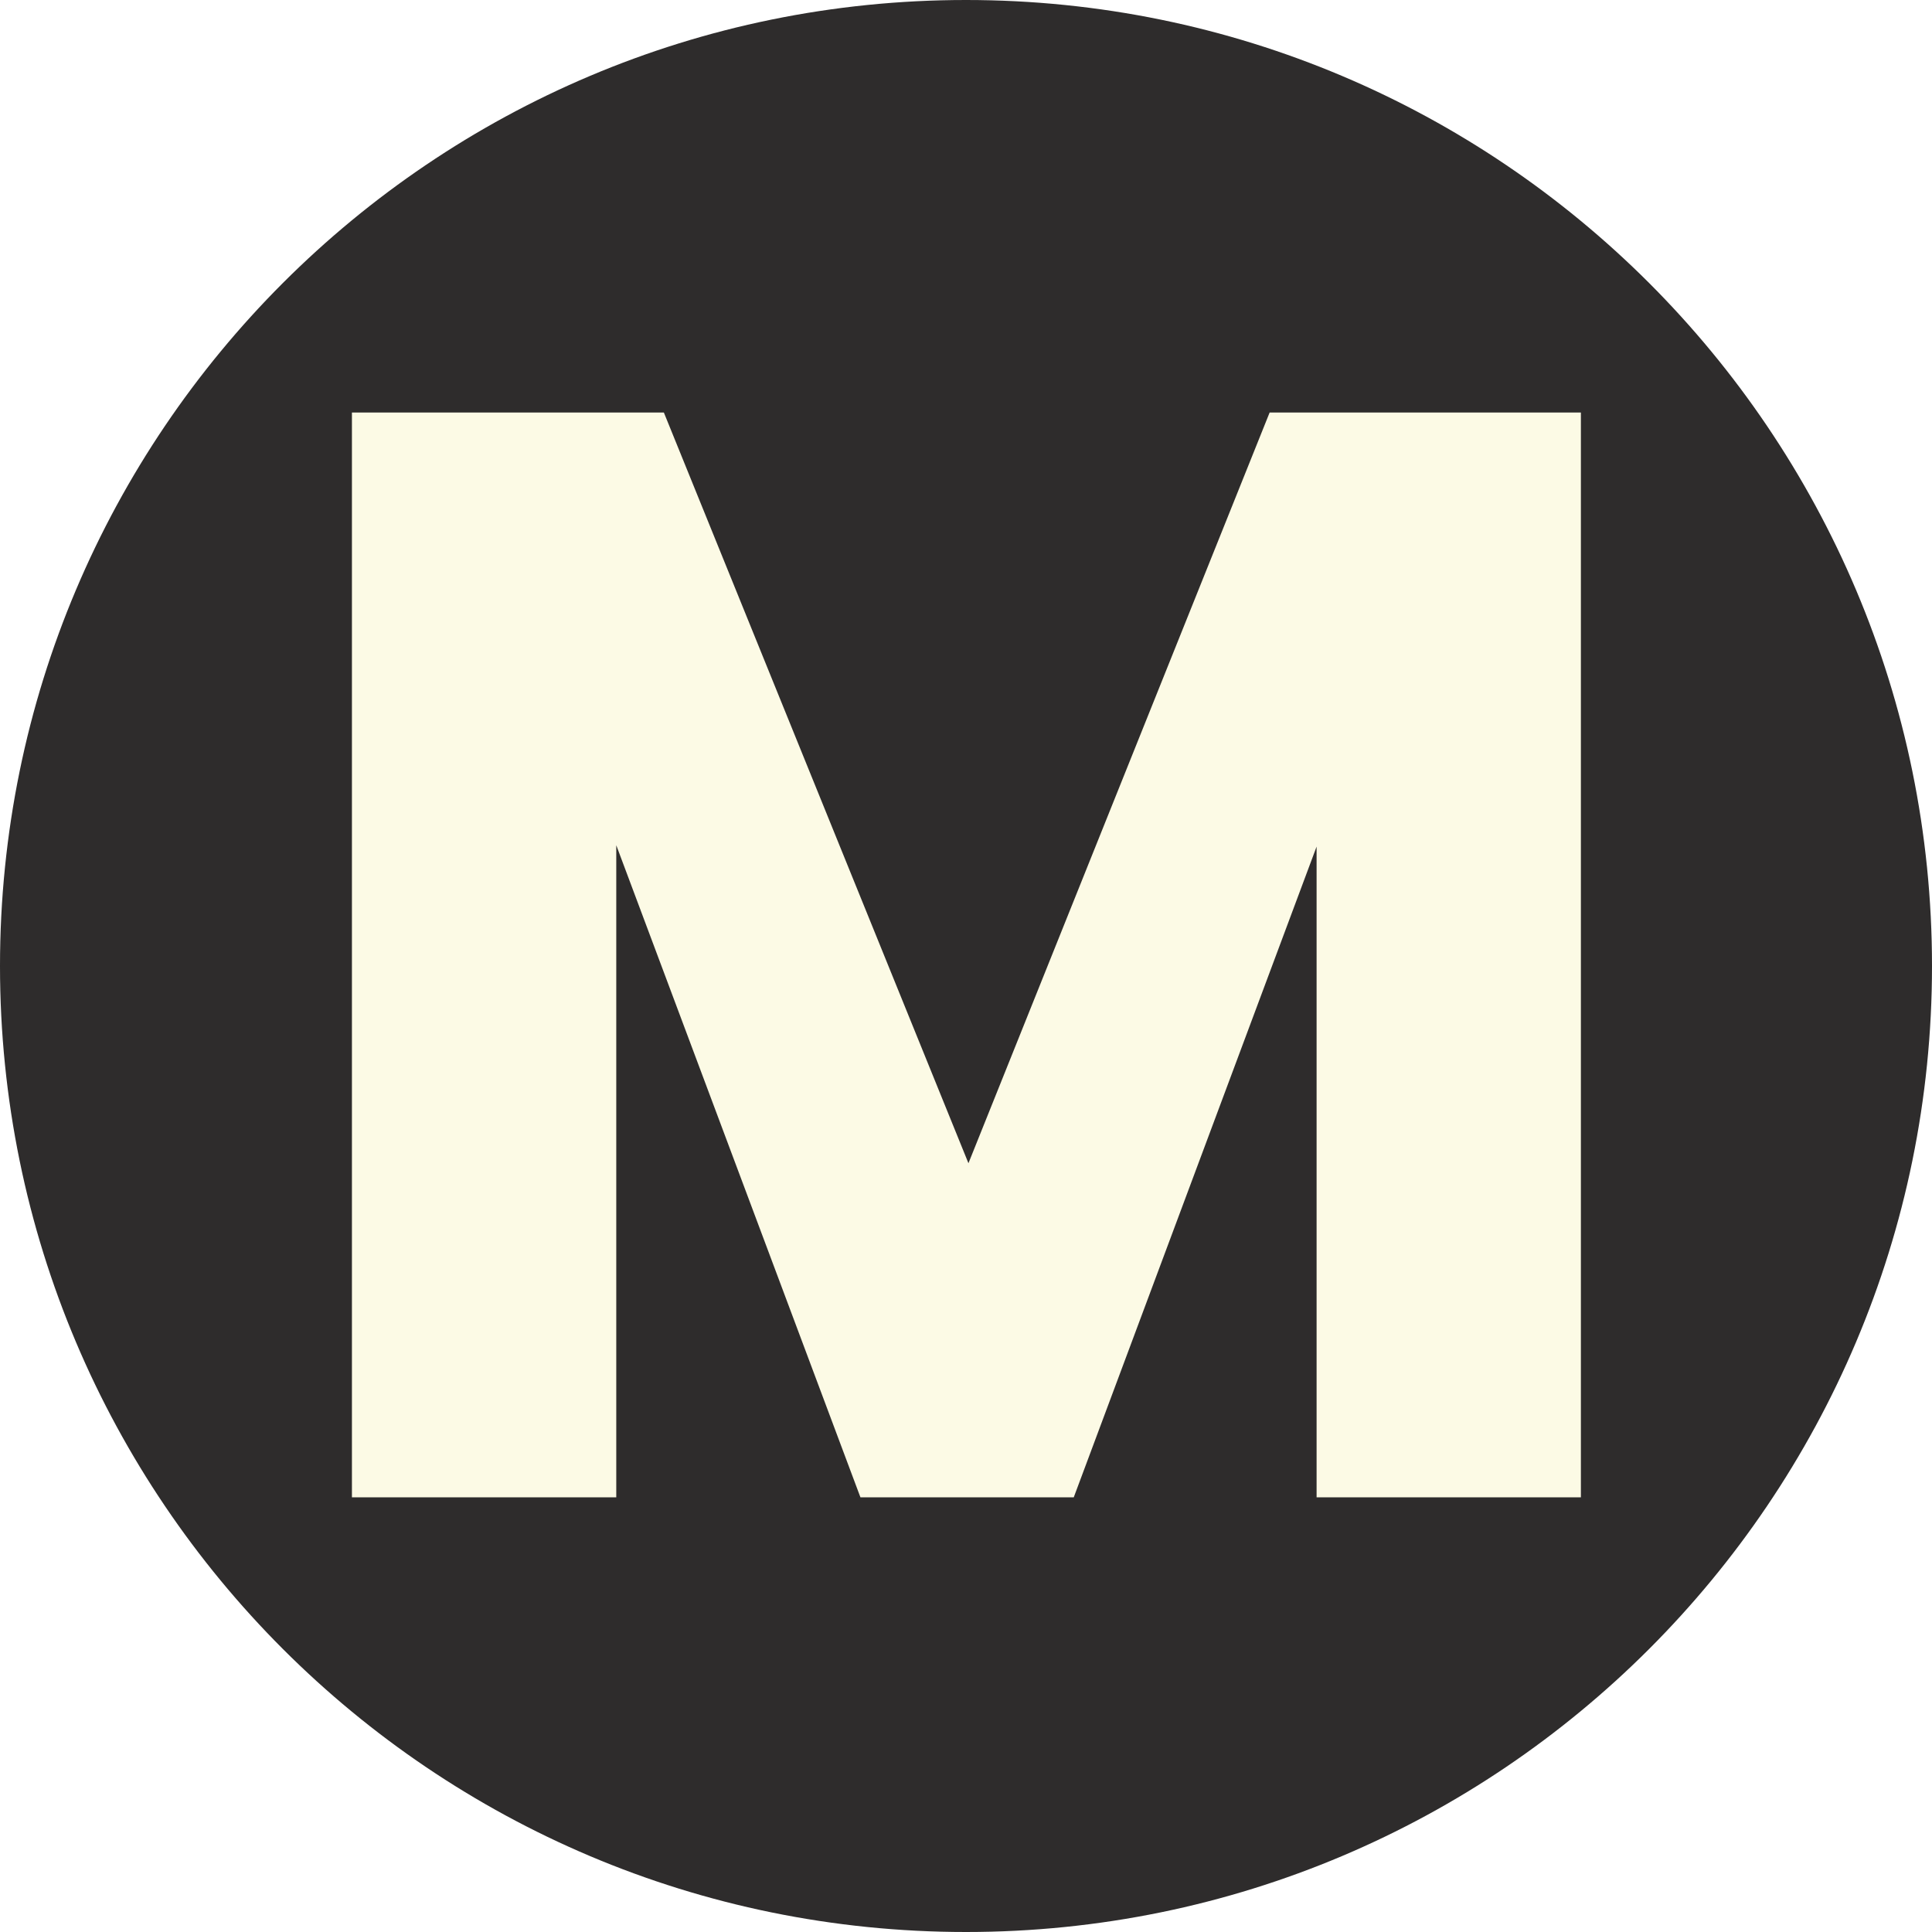 <svg xmlns="http://www.w3.org/2000/svg" xmlns:xlink="http://www.w3.org/1999/xlink" width="60" zoomAndPan="magnify" viewBox="0 0 45 45" height="60" preserveAspectRatio="xMidYMid meet" version="1.0"><defs><g/><clipPath id="d7abd8d69e"><path d="M 22.5 0 C 10.074 0 0 10.074 0 22.5 C 0 34.926 10.074 45 22.5 45 C 34.926 45 45 34.926 45 22.5 C 45 10.074 34.926 0 22.5 0 Z M 22.5 0 " clip-rule="nonzero"/></clipPath></defs><rect x="-4.5" width="54" fill="#ffffff" y="-4.5" height="54" fill-opacity="1"/><rect x="-4.5" width="54" fill="#ffffff" y="-4.5" height="54" fill-opacity="1"/><g clip-path="url(#d7abd8d69e)"><rect x="-4.5" width="54" fill="#2e2c2c" y="-4.5" height="54" fill-opacity="1"/></g><g fill="#fcfae5" fill-opacity="1"><g transform="translate(5.963, 34.875)"><g><path d="M 30.859 -25.266 L 30.859 0 L 24.703 0 L 24.703 -15.156 L 19.047 0 L 14.078 0 L 8.391 -15.188 L 8.391 0 L 2.234 0 L 2.234 -25.266 L 9.5 -25.266 L 16.594 -7.781 L 23.609 -25.266 Z M 30.859 -25.266 "/></g></g></g></svg>